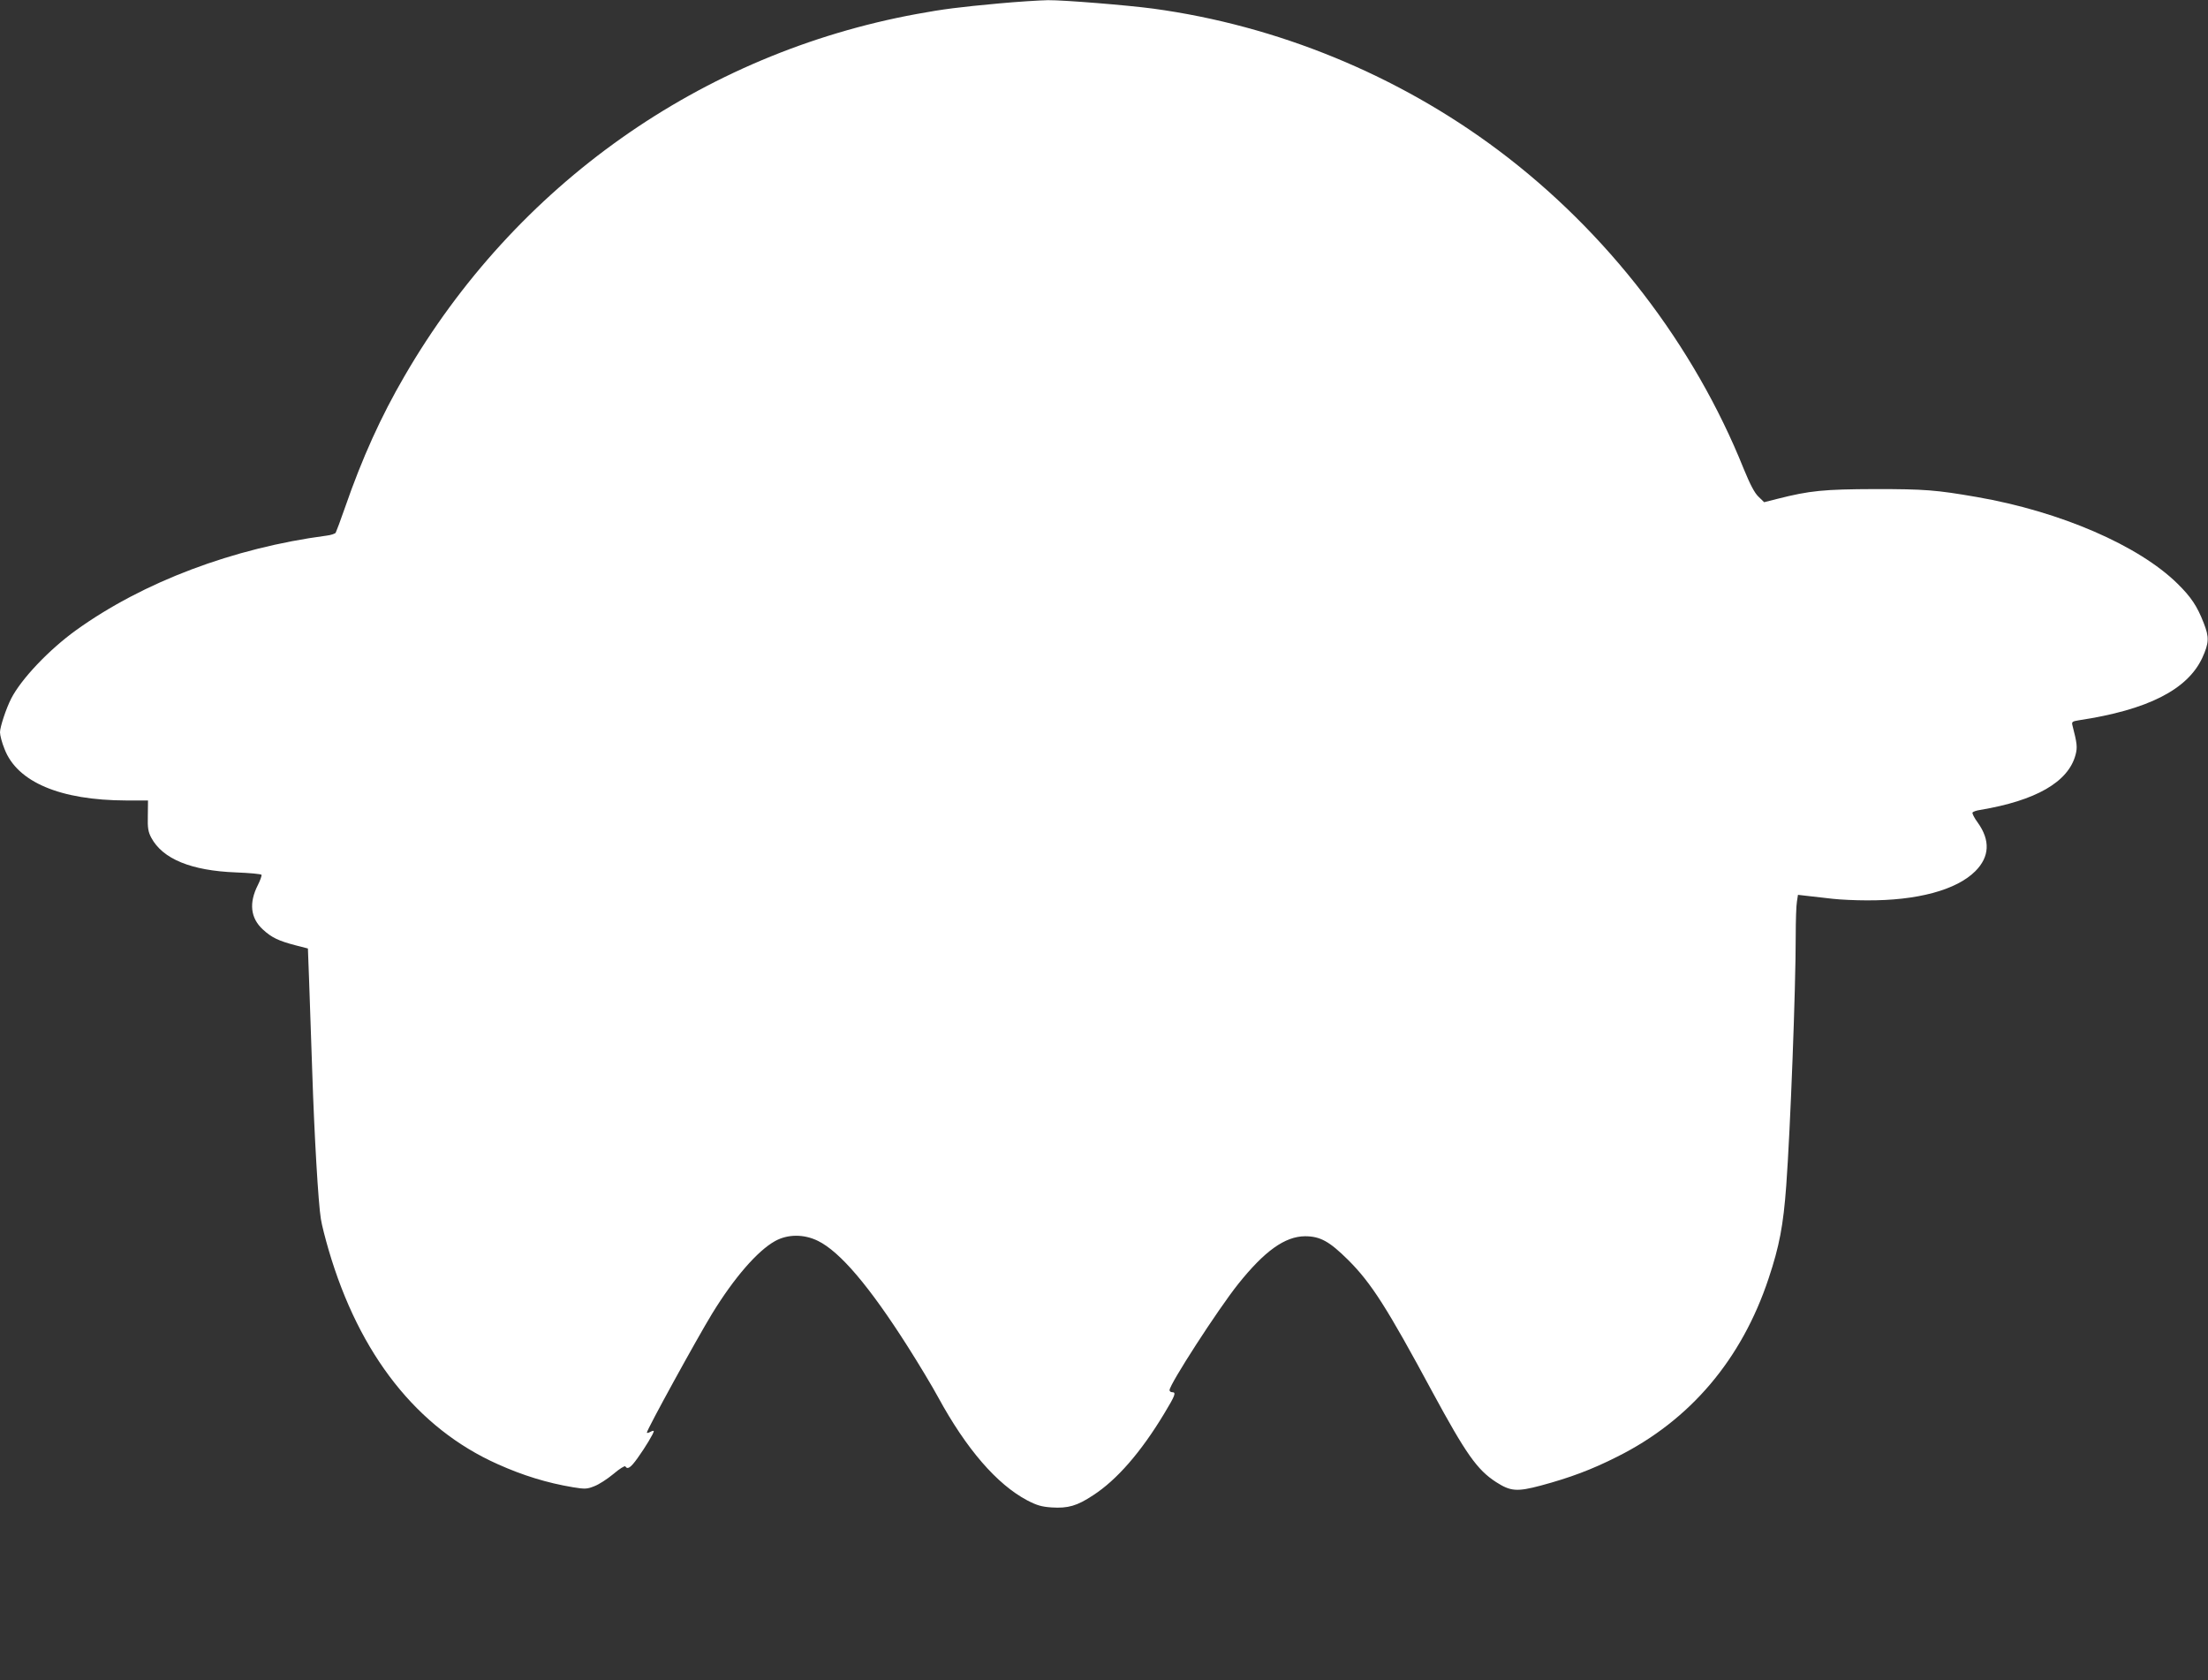 <?xml version="1.0" standalone="no"?>
<!DOCTYPE svg PUBLIC "-//W3C//DTD SVG 20010904//EN"
 "http://www.w3.org/TR/2001/REC-SVG-20010904/DTD/svg10.dtd">
<svg version="1.0" xmlns="http://www.w3.org/2000/svg"
 width="1280pt" height="974pt" viewBox="0 0 1280 974"
 preserveAspectRatio="xMidYMid meet">
<rect x="0" y="0" width="1280" height="974" fill="#333333" stroke="none"/>
<g transform="translate(0,974) scale(0.1,-0.1)"
fill="#ffffff" stroke="none">
<path d="M5790 9720 c-228 -21 -324 -33 -475 -61 -1249 -229 -2327 -990 -2970
-2099 -136 -233 -246 -476 -345 -762 -26 -75 -51 -141 -54 -146 -4 -6 -28 -14
-54 -17 -538 -71 -1062 -268 -1451 -548 -157 -113 -318 -283 -376 -396 -30
-59 -65 -165 -65 -196 0 -16 11 -60 26 -96 73 -192 323 -298 706 -299 l126 0
-1 -87 c-2 -73 2 -95 20 -129 66 -123 231 -191 491 -201 78 -3 145 -9 148 -14
2 -5 -7 -31 -21 -59 -53 -104 -43 -192 29 -258 51 -47 91 -66 191 -92 l70 -18
7 -188 c4 -104 12 -340 18 -524 12 -371 35 -763 50 -855 5 -34 26 -115 45
-180 178 -608 514 -1034 980 -1242 147 -66 287 -109 437 -134 68 -11 81 -11
123 6 27 10 76 42 111 71 35 30 66 49 69 44 13 -20 31 -8 71 48 44 61 94 144
94 156 0 4 -9 2 -20 -4 -11 -6 -20 -8 -20 -4 0 17 290 545 378 689 128 209
264 365 365 421 74 41 168 41 249 1 128 -63 298 -263 520 -612 63 -99 143
-232 177 -295 163 -299 340 -504 516 -597 56 -29 83 -37 142 -41 94 -6 147 9
239 70 138 89 278 250 413 474 64 106 71 124 46 124 -8 0 -15 5 -15 12 0 34
280 467 397 614 154 193 272 277 388 278 89 0 142 -30 251 -138 134 -134 224
-275 488 -765 194 -358 259 -451 369 -522 84 -54 121 -57 260 -20 167 45 294
92 442 167 423 211 722 564 878 1034 62 186 85 306 102 537 24 329 55 1140 55
1448 0 88 3 177 7 199 l6 39 61 -7 c34 -4 97 -11 141 -16 44 -5 132 -9 195 -9
294 -2 522 60 631 169 83 83 88 179 14 282 -20 27 -33 53 -30 58 3 5 22 12 43
15 324 54 512 162 554 319 12 45 9 67 -18 172 -5 19 -1 23 38 29 398 60 629
177 715 362 39 86 41 119 8 202 -38 98 -73 150 -151 227 -225 222 -680 419
-1164 503 -237 41 -301 46 -590 46 -299 -1 -378 -9 -564 -56 l-79 -20 -33 32
c-23 22 -48 70 -85 160 -289 721 -792 1375 -1423 1848 -582 436 -1280 723
-2001 821 -150 20 -520 50 -610 49 -49 -1 -178 -9 -285 -19z"/>
</g>
</svg>
